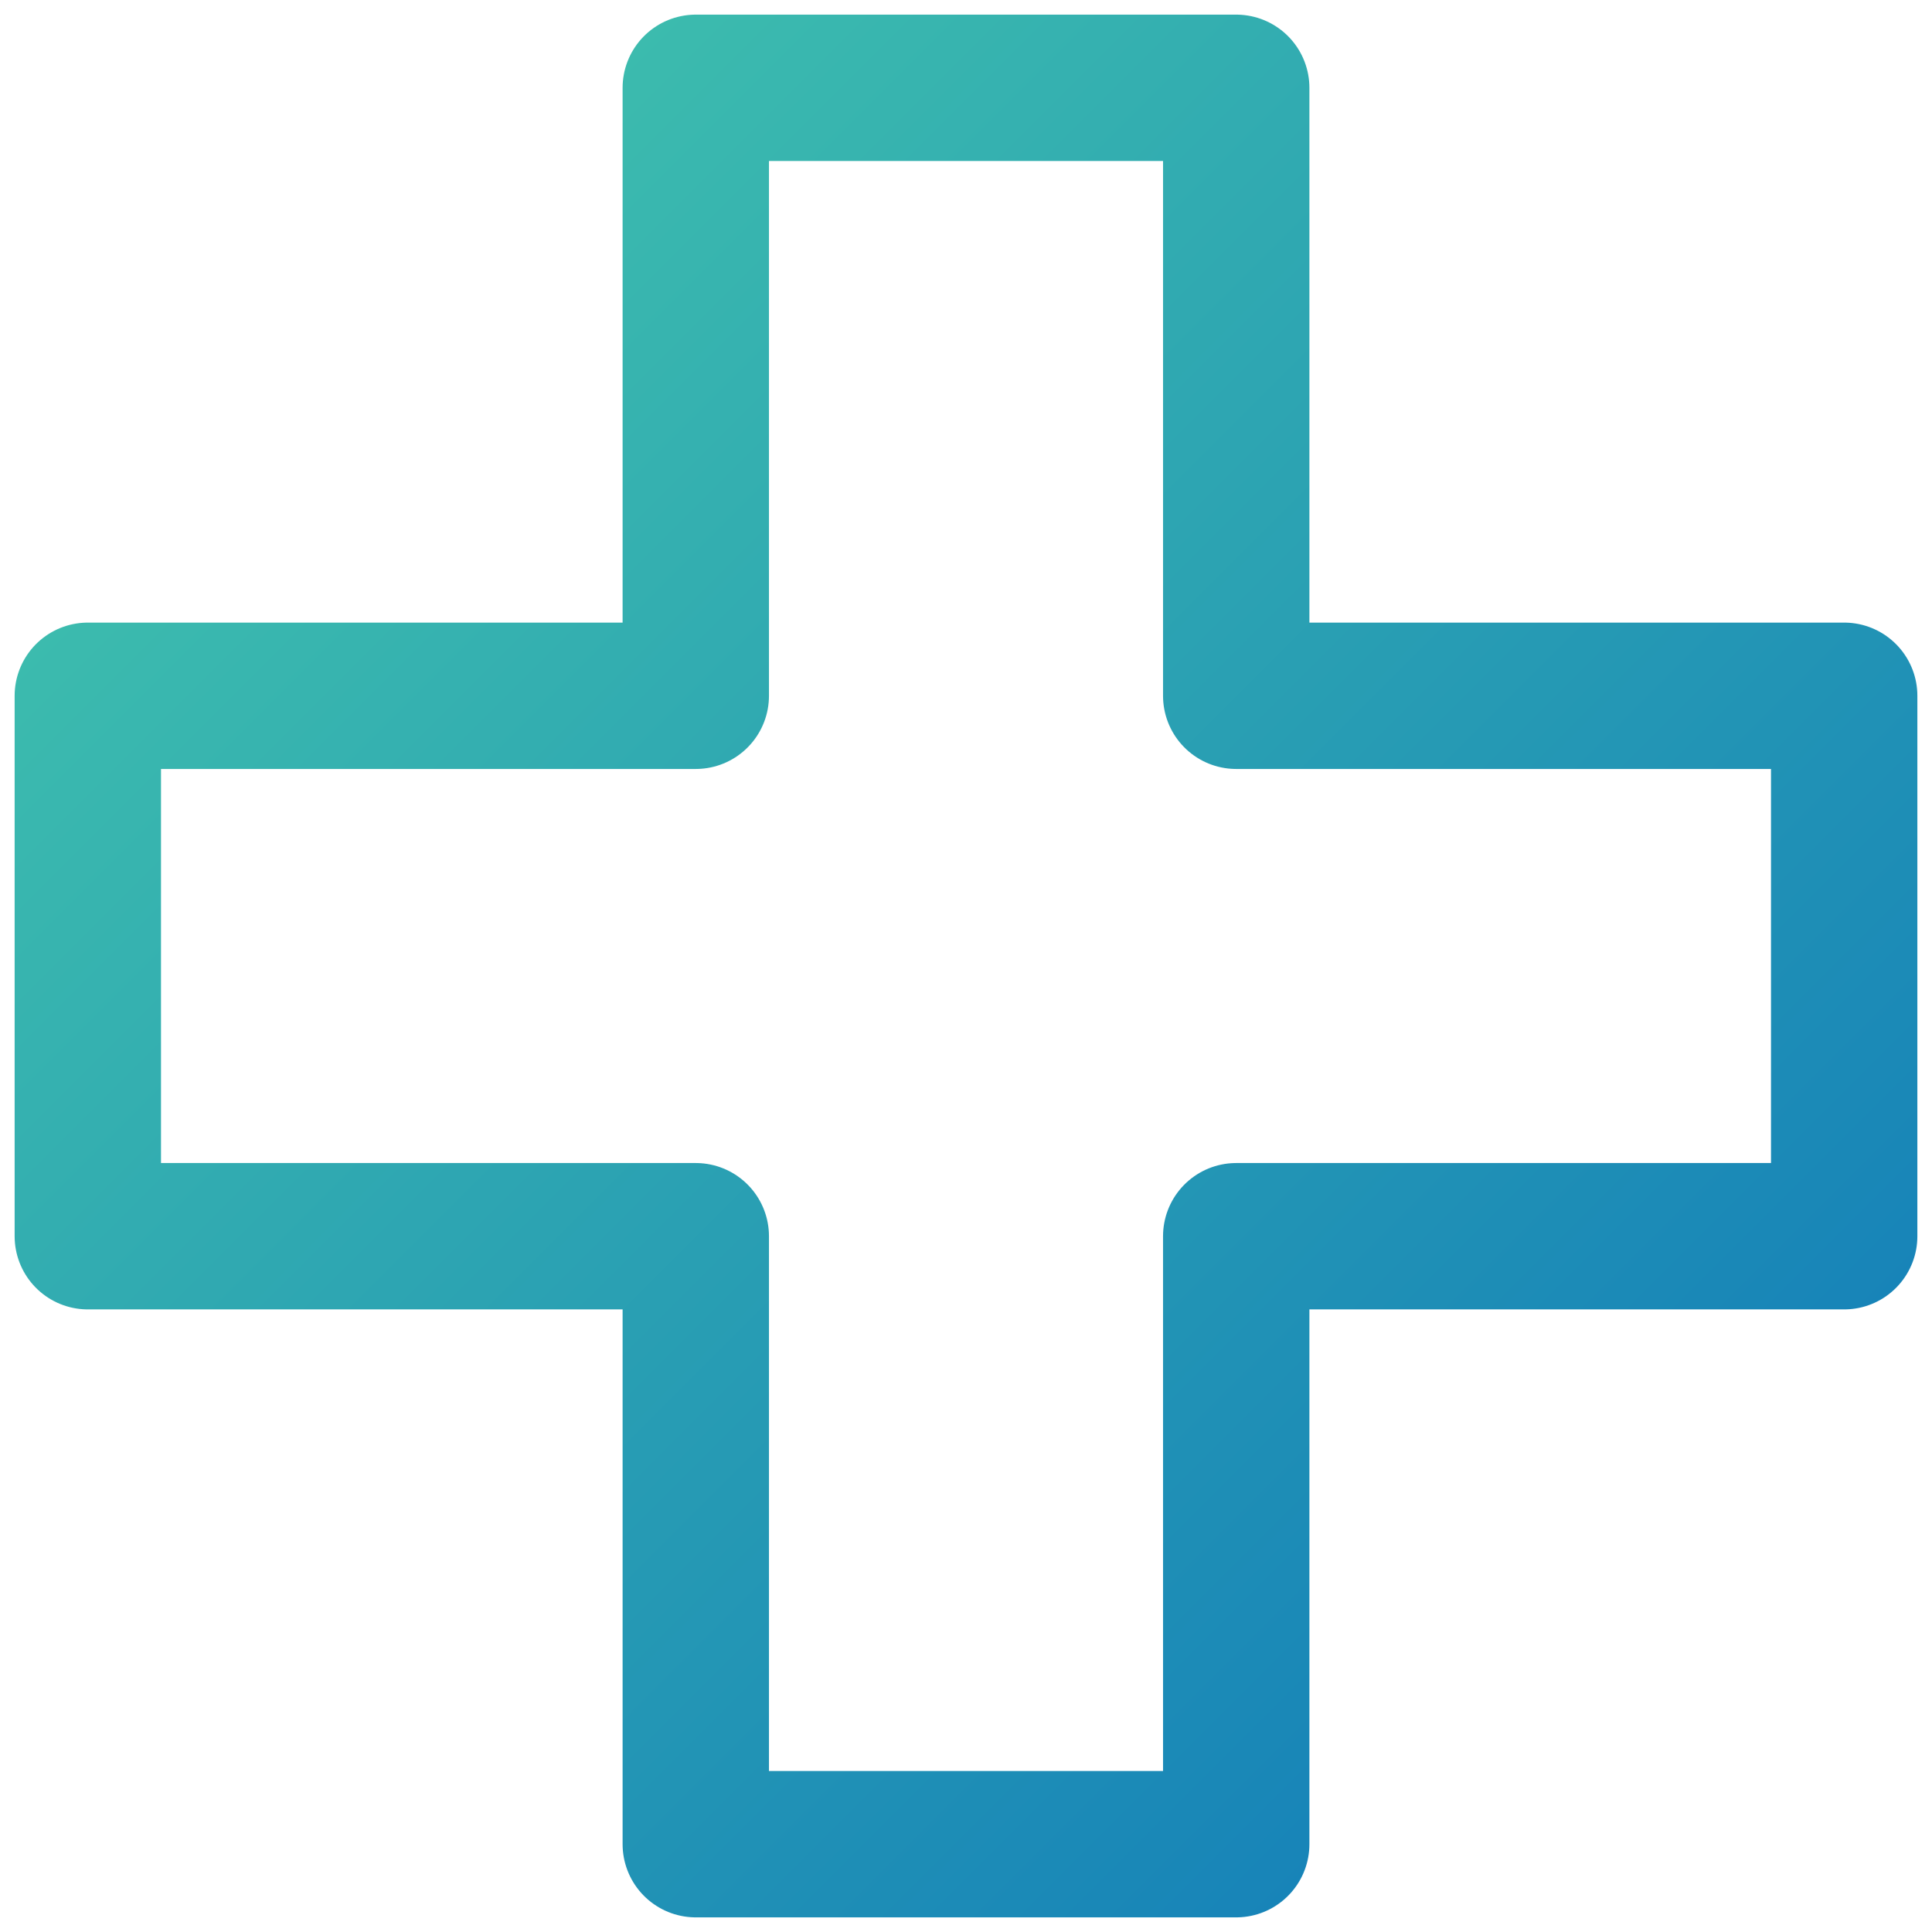<?xml version="1.0" encoding="UTF-8"?> <svg xmlns="http://www.w3.org/2000/svg" width="66" height="66" viewBox="0 0 66 66" fill="none"> <path d="M42.231 3H23.769V23.769H3V42.231H23.769V63H42.231V42.231H63V23.769H42.231V3Z" stroke="url(#paint0_linear_1256_1058)" stroke-width="5" stroke-linecap="round" stroke-linejoin="round"></path> <defs> <linearGradient id="paint0_linear_1256_1058" x1="3" y1="3" x2="63" y2="63" gradientUnits="userSpaceOnUse"> <stop stop-color="#43C6AC"></stop> <stop offset="1" stop-color="#1079BA"></stop> </linearGradient> </defs> </svg> 